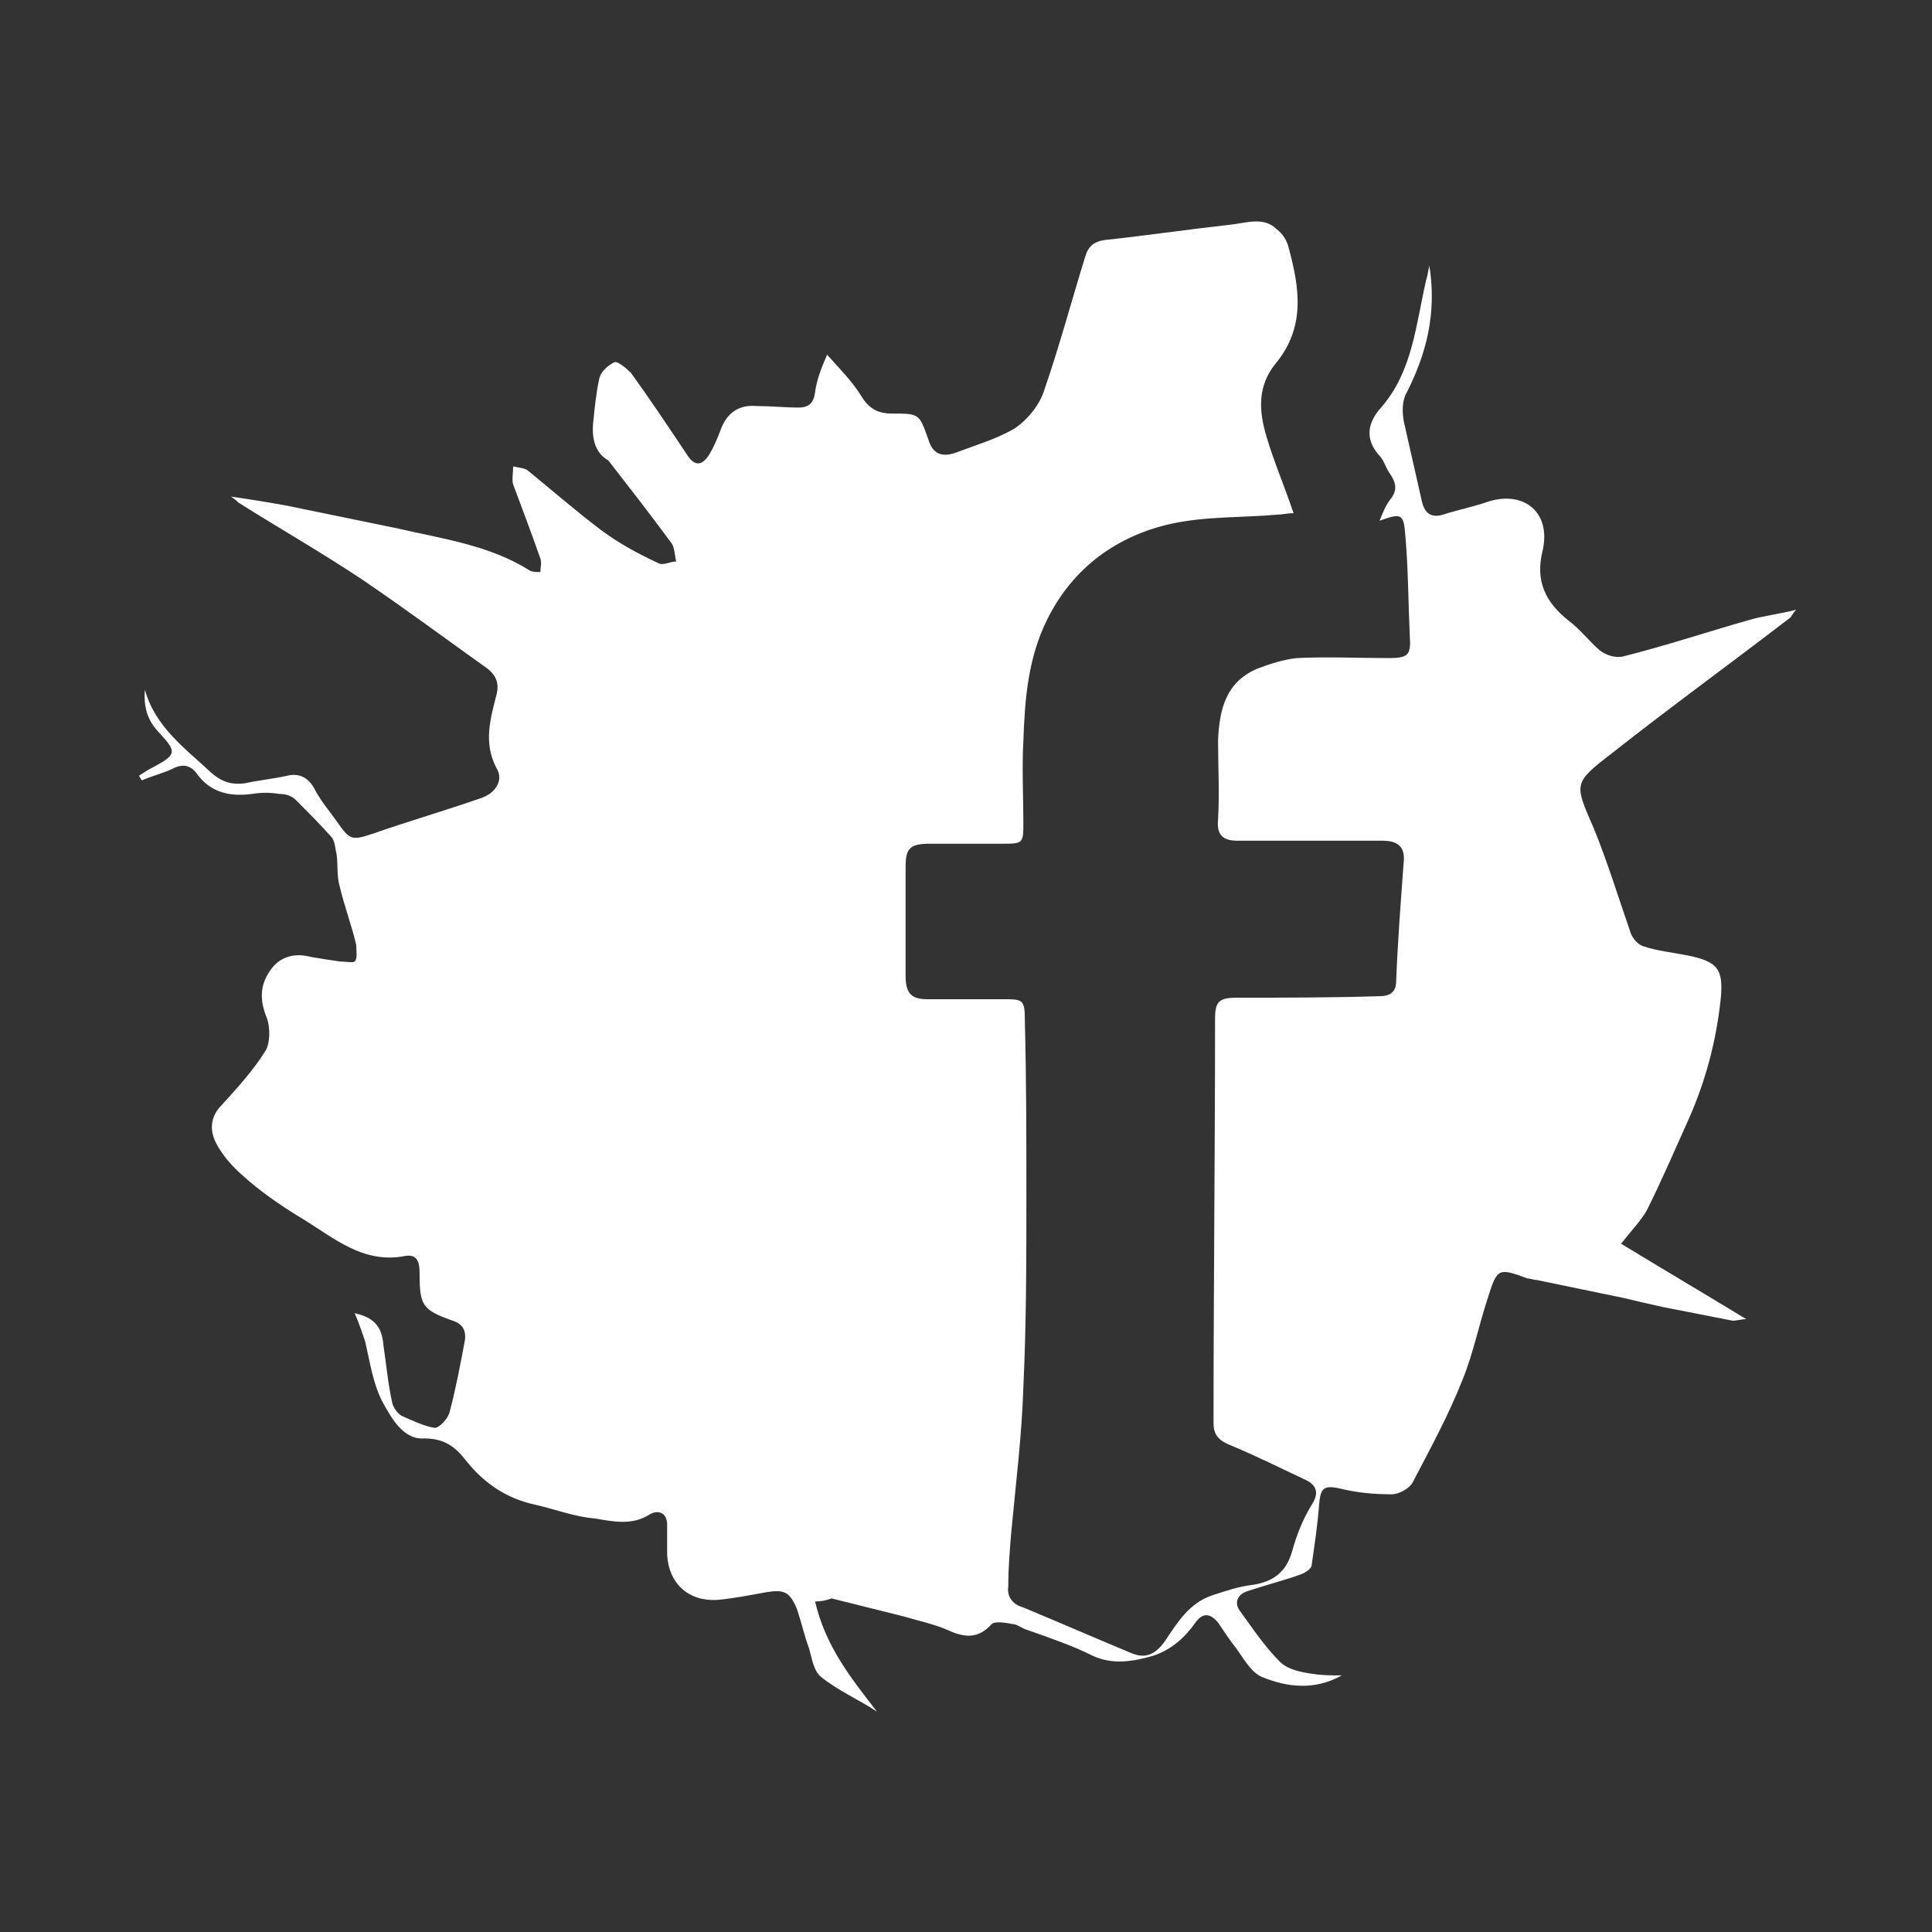 <?xml version="1.0" encoding="utf-8"?>
<!-- Generator: Adobe Illustrator 23.0.1, SVG Export Plug-In . SVG Version: 6.00 Build 0)  -->
<svg version="1.1" id="Layer_1" xmlns="http://www.w3.org/2000/svg" xmlns:xlink="http://www.w3.org/1999/xlink" x="0px" y="0px"
	 width="128px" height="128px" viewBox="0 0 128 128" style="enable-background:new 0 0 128 128;" xml:space="preserve">
<rect x="0" y="0" width="128" height="128" fill="#333333" stroke="none"/>
<style type="text/css">
	.st0{fill:#FFFFFF;}
	.st1{fill:none;}
</style>
<g>
	<path class="st0" d="M54,106.1c0.7,3,2.4,5.1,4.1,7.3c-1.2-0.8-2.6-1.4-3.7-2.3c-0.5-0.4-0.6-1.2-0.8-1.9c-0.3-0.8-0.5-1.7-0.8-2.6
		c-0.5-1.2-0.9-1.3-2.1-1.1c-1.1,0.2-2.1,0.4-3.2,0.5c-1.9,0.1-3.2-1.1-3.3-3c0-0.7,0-1.3,0-2c0-0.7-0.5-1-1.1-0.7
		c-1.2,0.8-2.5,0.5-3.7,0.3c-1.3-0.1-2.6-0.6-3.9-0.9c-1.9-0.4-3.4-1.4-4.6-2.9c-0.7-0.9-1.4-1.5-2.8-1.5c-1.4,0.1-2.2-1.4-2.8-2.5
		c-0.6-1.2-0.8-2.6-1.1-3.9c-0.2-0.6-0.4-1.2-0.7-1.9c1.3,0.3,1.8,0.9,1.9,2.1c0.2,1.3,0.3,2.6,0.6,3.9c0.1,0.3,0.3,0.6,0.6,0.8
		c0.7,0.3,1.5,0.7,2.2,0.8c0.3,0,0.9-0.6,1-1.1c0.4-1.5,0.7-3.1,1-4.7c0.1-0.7-0.2-1.1-0.8-1.3c-2-0.7-2.2-1-2.2-3.1
		c0-0.7-0.1-1.3-0.9-1.2c-2.9,0.6-4.9-1.3-7.1-2.6c-1.3-0.8-2.6-1.7-3.7-2.7c-0.7-0.6-1.4-1.4-1.8-2.2c-0.4-0.8-0.4-1.7,0.4-2.5
		c1-1.1,2.1-2.3,2.9-3.6c0.3-0.5,0.3-1.5,0.1-2.1c-0.5-1.2-0.5-2.2,0.2-3.2c0.6-0.9,1.6-1.2,2.7-0.9c0.6,0.1,1.2,0.2,1.9,0.3
		c0.3,0,0.9,0.1,1,0c0.2-0.2,0.1-0.7,0.1-1.1c-0.3-1.3-0.8-2.6-1.1-3.9c-0.2-0.7-0.1-1.4-0.2-2.1c-0.1-0.4-0.1-0.8-0.3-1.1
		c-0.8-0.9-1.6-1.7-2.4-2.5c-0.3-0.3-0.7-0.4-1.1-0.4c-0.6-0.1-1.2-0.1-1.8,0c-1.5,0.2-2.8-0.1-3.7-1.4c-0.4-0.5-0.9-0.6-1.5-0.3
		c-0.6,0.3-1.4,0.5-2.1,0.8c-0.1-0.1-0.1-0.2-0.2-0.3c0.3-0.2,0.6-0.4,1-0.6c1.5-0.8,1.5-1,0.4-2.2c-0.8-0.8-1.1-1.7-1-2.9
		c0.7,2.5,2.7,3.9,4.4,5.5c0.7,0.6,1.3,0.8,2.2,0.7c0.9-0.2,1.9-0.3,2.8-0.5c0.8-0.2,1.4,0.1,1.8,0.8c0.4,0.8,1,1.5,1.5,2.2
		c0.9,1.3,1,1.3,2.5,0.8c2.3-0.8,4.7-1.5,7-2.3c1-0.3,1.6-1.2,1.1-2c-0.9-1.7-0.4-3.3,0-4.9c0.2-0.8-0.1-1.3-0.6-1.7
		c-2.8-2-5.5-4-8.3-5.9c-2.7-1.8-5.5-3.4-8.2-5.1c-0.1-0.1-0.2-0.2-0.5-0.4c1.4,0.2,2.6,0.4,3.7,0.6c2.4,0.5,4.9,1,7.3,1.5
		c3,0.7,6.1,1.1,8.8,2.8c0.2,0.1,0.4,0.1,0.7,0.1c0-0.3,0.1-0.6,0-0.9c-0.6-1.7-1.2-3.3-1.8-4.9c-0.1-0.3,0-0.8,0-1.2
		c0.4,0.1,0.8,0.1,1,0.3c1.6,1.3,3.2,2.7,4.8,3.9c1.2,0.9,2.5,1.6,3.8,2.2c0.3,0.2,0.8-0.1,1.2-0.1c-0.1-0.4-0.1-0.9-0.3-1.2
		c-1.4-1.9-2.8-3.7-4.2-5.5C39.4,30,39.2,29,39.3,28c0.1-1,0.2-2,0.4-2.9c0.1-0.5,0.6-0.9,1-1.1c0.2-0.1,0.8,0.4,1.1,0.7
		c1.3,1.8,2.5,3.6,3.7,5.4c0.5,0.8,1,0.8,1.5,0c0.3-0.5,0.5-1,0.7-1.5c0.4-1.2,1.2-1.8,2.4-1.7c0.9,0,1.9,0.1,2.8,0.1
		c0.7,0,1-0.3,1.1-1c0.1-0.8,0.4-1.6,0.8-2.5c0.8,0.9,1.7,1.8,2.3,2.8c0.5,0.8,1.1,1.1,2,1.1c1.8,0,1.8,0,2.4,1.7
		c0.3,1,0.9,1.2,1.8,0.9c1.3-0.5,2.7-0.9,3.9-1.6c0.9-0.6,1.7-1.6,2-2.6c1-2.9,1.8-5.9,2.7-8.8c0.2-0.7,0.6-1,1.3-1.1
		c2.8-0.3,5.5-0.7,8.2-1c1.1-0.1,2.3-0.6,3.2,0.3c0.4,0.3,0.7,0.8,0.8,1.3c0.7,2.6,1.1,5.2-0.9,7.6c-1.2,1.5-1.1,3.1-0.6,4.8
		c0.5,1.7,1.2,3.3,1.8,5.1c-0.4,0-0.8,0.1-1.1,0.1c-2.3,0.2-4.7,0.1-7,0.6c-3.6,0.8-6.5,2.9-8.2,6.3c-1.3,2.6-1.5,5.3-1.6,8.1
		c-0.1,1.8,0,3.6,0,5.4c0,1.4,0,1.4-1.5,1.4c-1.6,0-3.2,0-4.7,0c-1.3,0-1.6,0.3-1.6,1.5c0,2.4,0,4.8,0,7.3c0,1.1,0.4,1.5,1.4,1.5
		c1.7,0,3.3,0,5,0c1.4,0,1.5,0,1.5,1.5c0.1,3.8,0.1,7.7,0.1,11.5c0,4.2,0,8.5-0.2,12.7c-0.1,3.2-0.5,6.4-0.8,9.6
		c-0.1,1.2-0.2,2.4-0.2,3.6c-0.1,0.7,0.3,1.2,1,1.4c2.4,1,4.7,2,7.1,3c0.9,0.4,1.6,0.2,2.3-0.8c0.8-1.2,1.6-2.5,3.1-3
		c0.9-0.3,1.8-0.6,2.7-0.7c1.3-0.2,2.2-0.8,2.6-2.2c0.3-1.1,0.7-2.1,1.3-3.1c0.6-0.9,0.2-1.4-0.5-1.7c-1.7-0.8-3.3-1.6-5-2.3
		c-0.7-0.3-1-0.7-1-1.4c0-8.9,0.1-17.8,0.1-26.8c0-1.2,0.3-1.4,1.5-1.4c3.1,0,6.2,0,9.4-0.1c0.6,0,1.1-0.2,1.1-1
		c0.1-2.6,0.3-5.2,0.5-7.9c0.1-1-0.4-1.4-1.4-1.4c-3.2,0-6.4,0-9.6,0c-1,0-1.4-0.4-1.3-1.4c0.1-1.8,0-3.5,0-5.3
		c0.1-2,0.5-3.8,2.6-4.7c0.8-0.3,1.7-0.6,2.6-0.7c2-0.1,4.1,0,6.1,0c1.3,0,1.5-0.2,1.4-1.5c-0.1-2.2-0.1-4.5-0.3-6.7
		c-0.1-1.4-0.3-1.4-1.7-0.9c0.2-0.5,0.4-1,0.7-1.4c0.5-0.6,0.4-1.1,0-1.7c-0.3-0.4-0.4-0.9-0.7-1.2c-1-1.1-0.8-2.2,0.1-3.2
		c2.1-2.4,2.3-5.5,3-8.5c0.1-0.3,0.1-0.5,0.2-0.9c0.5,3.2-0.2,5.9-1.6,8.6c-0.2,0.5-0.2,1.1-0.1,1.7c0.4,1.8,0.8,3.5,1.2,5.3
		c0.2,0.9,0.7,1.1,1.4,0.9c0.9-0.3,1.9-0.5,2.8-0.8c2.5-0.9,4.4,0.6,3.8,3.2c-0.5,2,0.2,3.4,1.7,4.6c0.8,0.6,1.4,1.4,2.1,2
		c0.4,0.3,1,0.5,1.5,0.4c2.8-0.7,5.5-1.6,8.3-2.4c1-0.3,2-0.4,3.2-0.7c-0.3,0.3-0.3,0.5-0.5,0.6c-3.9,3-7.9,5.9-11.7,8.9
		c-2.6,2-2.5,2-1.2,5c0.9,2.2,1.6,4.5,2.4,6.8c0.1,0.4,0.5,0.9,0.9,1c0.9,0.3,1.9,0.4,2.9,0.6c2,0.4,2.4,0.9,2.2,2.9
		c-0.3,2.8-1,5.4-2.1,7.9c-0.9,2-1.8,4.1-2.8,6.1c-0.4,0.7-1,1.3-1.7,2.2c2.8,1.7,5.5,3.3,8.3,5c-0.4,0-0.6,0.1-0.9,0.1
		c-1.5-0.3-3.1-0.6-4.6-0.9c-0.9-0.2-1.8-0.4-2.6-0.6c-1.9-0.4-3.9-0.8-5.8-1.2c-0.2,0-0.4-0.1-0.6-0.1c-1.9-0.7-2-0.7-2.6,1.2
		c-0.6,1.8-1,3.8-1.7,5.5c-0.9,2.3-2.1,4.5-3.3,6.8c-0.2,0.4-0.9,0.8-1.4,0.8c-1.2,0-2.3-0.1-3.5-0.4c-1-0.2-1.2,0-1.3,1
		c-0.1,1.4-0.3,2.7-0.5,4.1c0,0.2-0.4,0.5-0.7,0.6c-1.1,0.4-2.3,0.7-3.5,1.1c-0.7,0.2-1,0.8-0.5,1.4c0.8,1.1,1.6,2.3,2.6,3.3
		c0.5,0.5,1.4,0.7,2.2,0.8c0.6,0.1,1.2,0.1,1.9,0.1c-1.8,1-3.6,0.8-5.3,0.1c-0.7-0.3-1.2-1.2-1.7-1.9c-0.4-0.5-0.8-1.1-1.2-1.7
		c-0.5-0.6-1-0.7-1.5,0c-0.7,1-1.6,1.8-2.8,2.2c-1.4,0.4-2.7,0.6-4,0c-1.4-0.7-2.9-1.2-4.3-1.7c-0.4-0.1-0.7-0.4-1-0.4
		c-0.5-0.1-1.2-0.2-1.4,0c-0.9,1-1.8,0.9-2.9,0.4c-0.9-0.4-1.9-0.6-2.9-0.9c-1.6-0.4-3.2-0.8-4.8-1.2C54.8,106,54.5,106.1,54,106.1z
		"/>
</g>
</svg>
